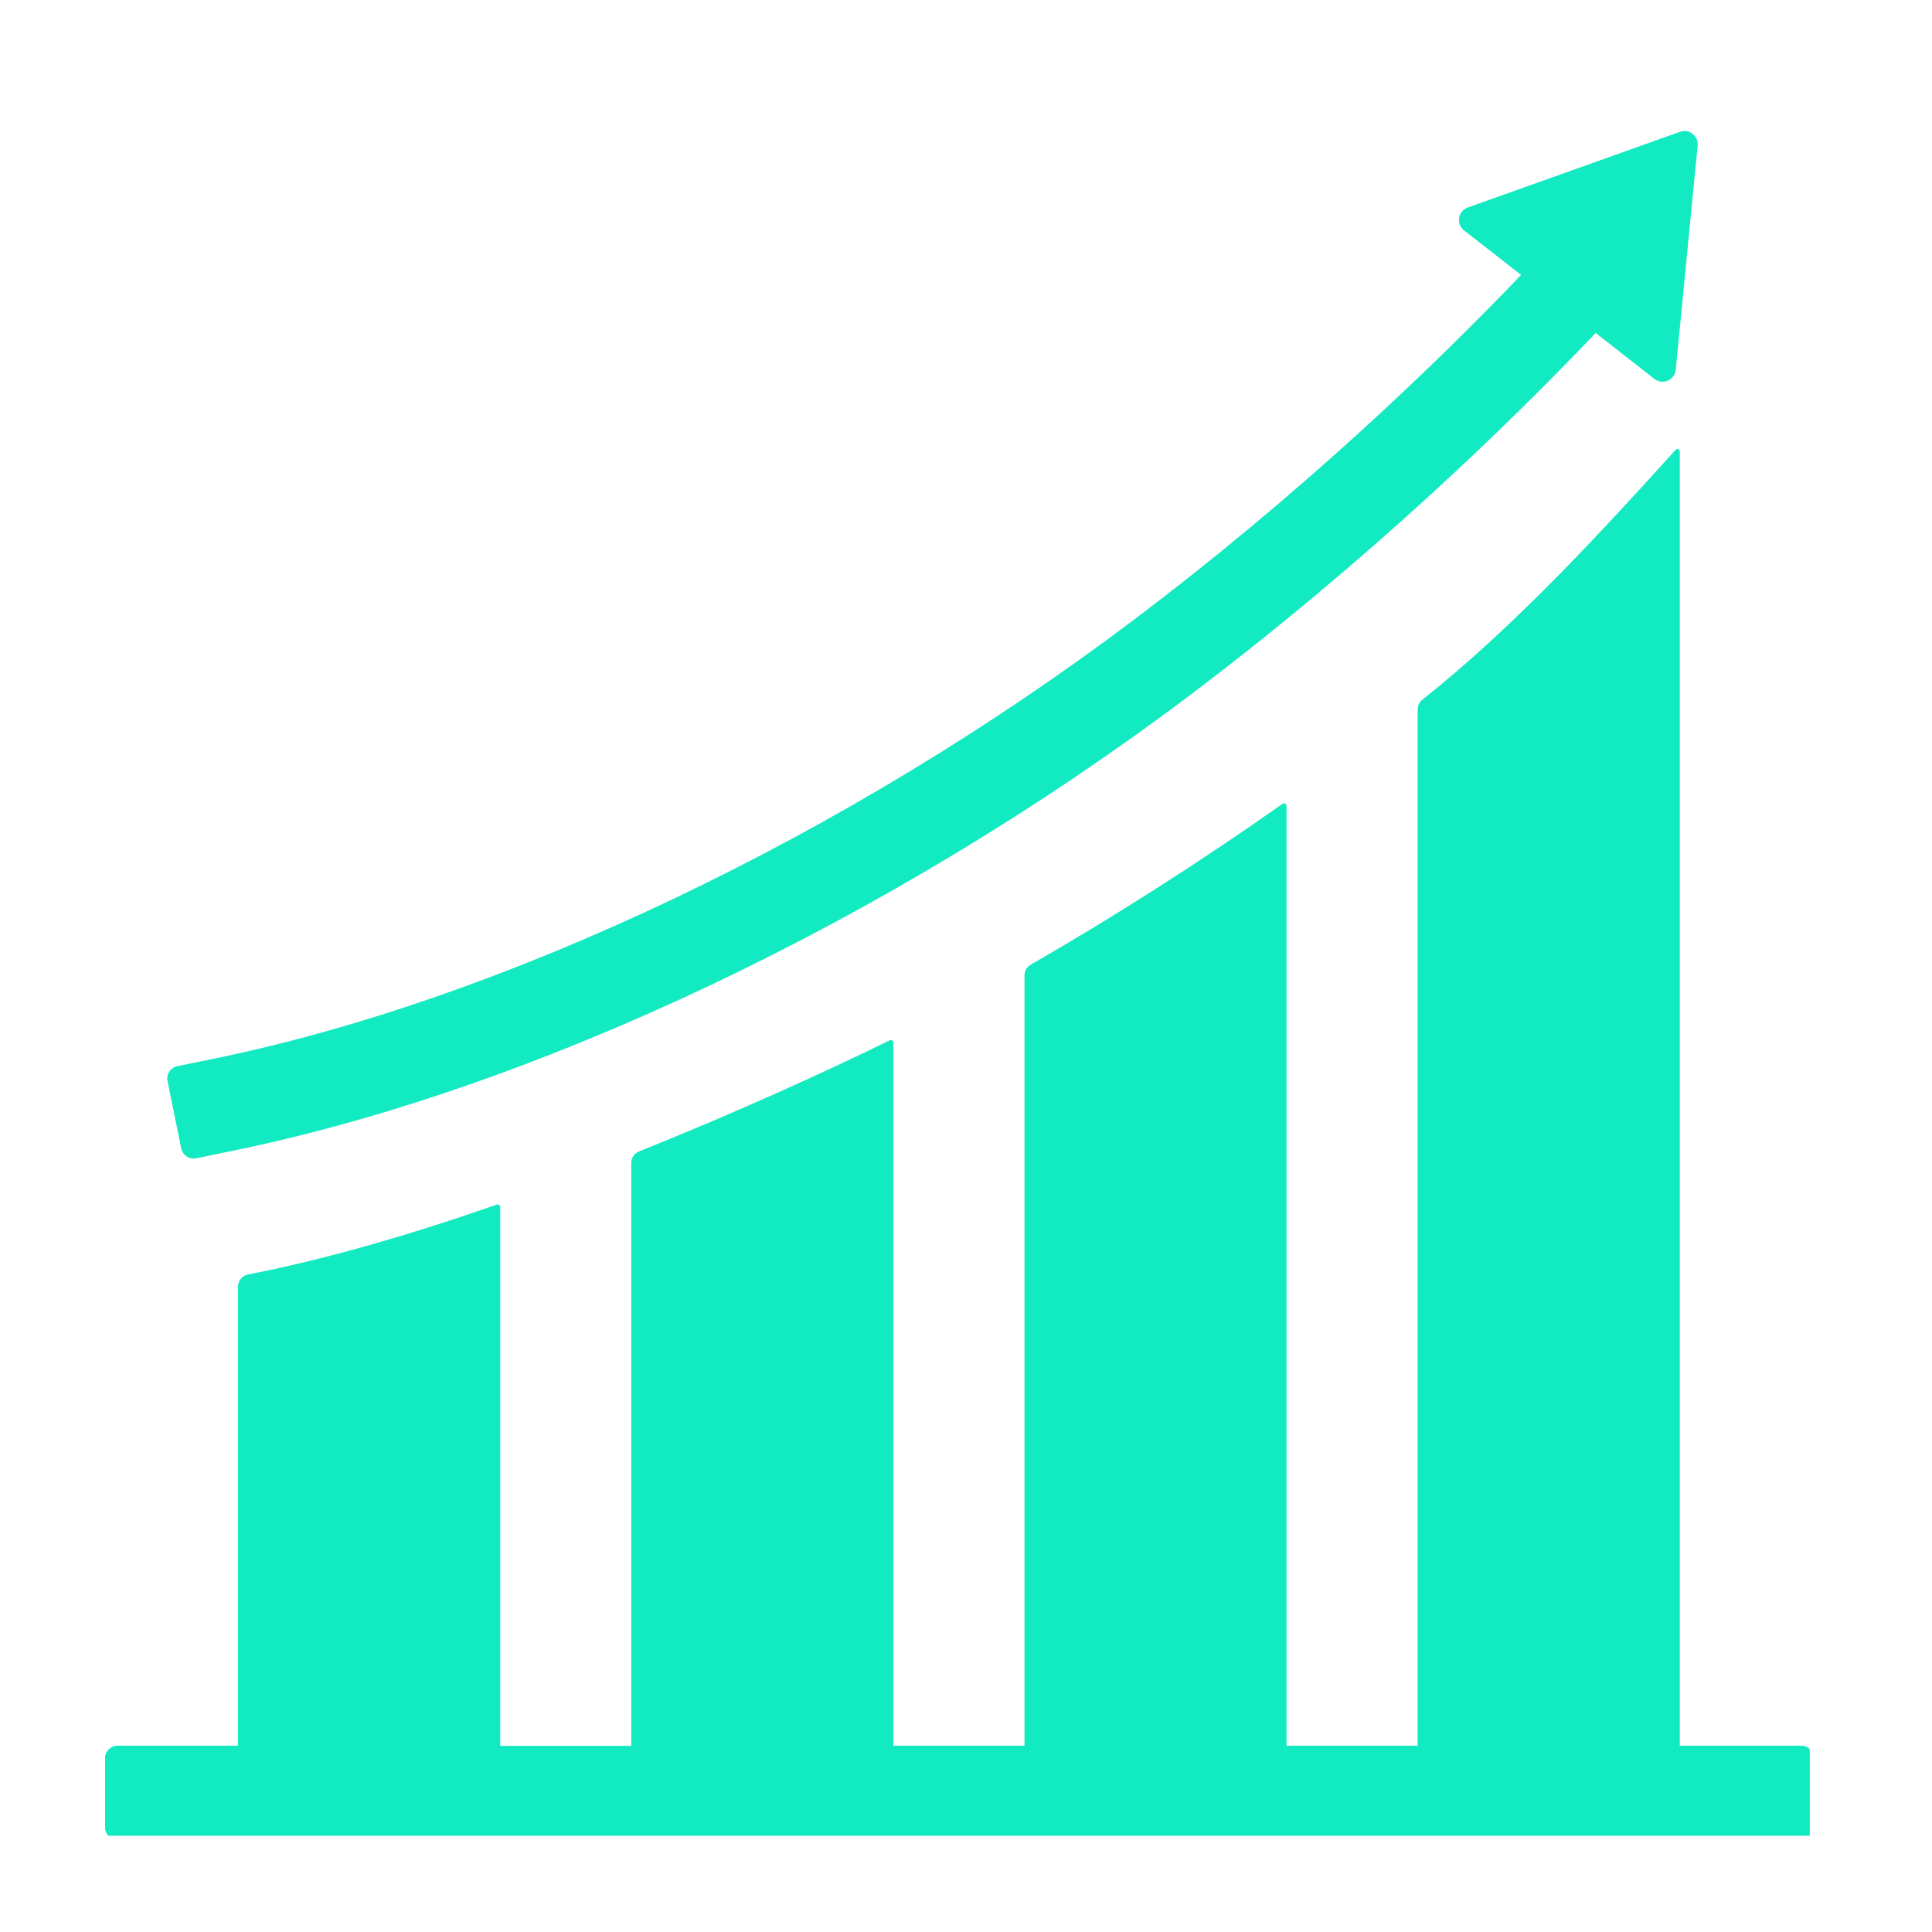 <svg xmlns="http://www.w3.org/2000/svg" xmlns:xlink="http://www.w3.org/1999/xlink" width="90" viewBox="0 0 67.5 67.5" height="90" preserveAspectRatio="xMidYMid meet"><defs><clipPath id="c6aa5b24f7"><path d="M 5 4.578 L 60 4.578 L 60 41 L 5 41 Z M 5 4.578 " clip-rule="nonzero"></path></clipPath><clipPath id="67b6ea9379"><path d="M 3.672 15 L 63.23 15 L 63.23 64.137 L 3.672 64.137 Z M 3.672 15 " clip-rule="nonzero"></path></clipPath></defs><g clip-path="url(#c6aa5b24f7)"><path fill="#12eac1" d="M 8.027 40.227 C 18.66 38.07 31.191 32.117 41.551 24.305 C 47.777 19.609 52.688 14.852 55.75 11.633 L 57.801 13.238 C 58.09 13.461 58.512 13.281 58.547 12.918 L 59.312 5.086 C 59.344 4.746 59.016 4.492 58.695 4.605 L 51.281 7.25 C 50.938 7.371 50.863 7.824 51.152 8.051 L 53.145 9.605 C 50.16 12.723 45.484 17.23 39.574 21.684 C 29.586 29.215 17.551 34.945 7.375 37.008 L 6.195 37.25 C 5.961 37.297 5.805 37.527 5.852 37.766 L 6.332 40.125 C 6.379 40.359 6.613 40.516 6.852 40.469 Z M 8.027 40.227 " fill-opacity="1" fill-rule="nonzero"></path></g><g clip-path="url(#67b6ea9379)"><path fill="#12eac1" d="M 17.477 60.996 L 22.055 60.996 C 22.055 60.996 22.055 40.633 22.055 40.633 C 22.055 40.453 22.164 40.293 22.332 40.227 C 25.73 38.863 28.828 37.453 31.09 36.344 C 31.148 36.316 31.211 36.359 31.211 36.422 L 31.211 60.992 C 31.211 60.992 35.793 60.992 35.793 60.992 L 35.793 34.078 C 35.793 33.922 35.875 33.781 36.012 33.703 C 39.004 31.98 41.961 30.09 44.812 28.082 C 44.871 28.043 44.949 28.082 44.949 28.156 L 44.949 60.992 C 44.949 60.992 49.531 60.992 49.531 60.992 L 49.531 24.785 C 49.531 24.652 49.59 24.531 49.691 24.449 C 52.871 21.926 55.887 18.656 58.539 15.719 C 58.59 15.656 58.688 15.695 58.688 15.777 L 58.688 60.992 C 58.688 60.992 62.934 60.992 62.934 60.992 C 63.176 60.992 63.371 61.191 63.371 61.434 L 63.371 63.84 C 63.371 64.078 63.176 64.277 62.934 64.277 L 4.105 64.277 C 3.863 64.277 3.668 64.078 3.668 63.84 L 3.668 61.434 C 3.668 61.191 3.863 60.992 4.105 60.992 L 8.316 60.992 C 8.316 60.992 8.316 44.953 8.316 44.953 C 8.316 44.746 8.461 44.57 8.668 44.527 C 11.387 44 14.391 43.121 17.359 42.086 C 17.414 42.066 17.477 42.109 17.477 42.172 Z M 17.477 60.996 " fill-opacity="1" fill-rule="nonzero"></path></g></svg>